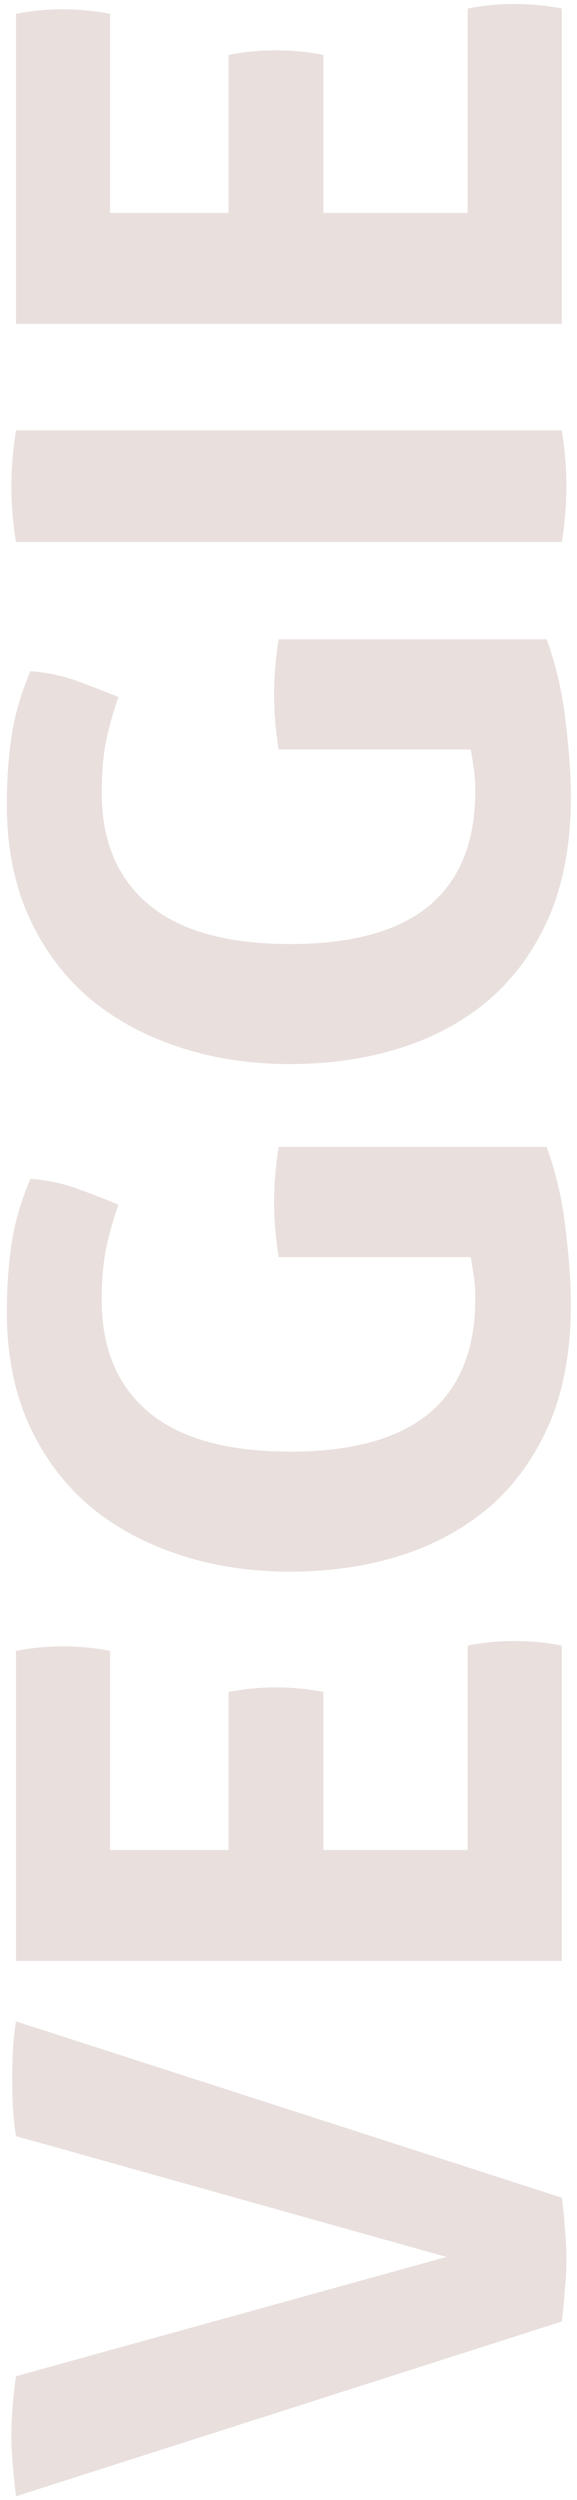 <svg xmlns="http://www.w3.org/2000/svg" width="76" height="329" viewBox="0 0 76 329" fill="none"><path d="M2.1 328.504C1.967 327.371 1.833 326.071 1.7 324.604C1.567 323.137 1.5 321.837 1.5 320.704C1.5 318.171 1.7 315.504 2.1 312.704L58.8 297.004L2.1 281.104C1.9 279.771 1.767 278.504 1.7 277.304C1.633 276.037 1.6 274.771 1.6 273.504C1.6 272.304 1.633 271.104 1.7 269.904C1.767 268.637 1.9 267.337 2.1 266.004L74 289.204C74.2 290.604 74.333 291.971 74.4 293.304C74.533 294.571 74.6 295.937 74.6 297.404C74.6 298.737 74.533 300.037 74.4 301.304C74.333 302.571 74.2 303.971 74 305.504L2.1 328.504ZM2.1 258.051L2.1 217.251C4.1 216.851 6.133 216.651 8.2 216.651C10.4 216.651 12.5 216.851 14.5 217.251L14.5 243.451L30.1 243.451L30.1 222.651C32.233 222.251 34.3 222.051 36.3 222.051C38.433 222.051 40.533 222.251 42.6 222.651L42.6 243.451L61.6 243.451L61.6 216.551C63.6 216.151 65.633 215.951 67.7 215.951C69.9 215.951 72 216.151 74 216.551L74 258.051L2.1 258.051ZM36.7 165.426C36.3 162.959 36.1 160.559 36.1 158.226C36.1 155.892 36.3 153.459 36.7 150.926L72 150.926C73.267 154.392 74.1 158.026 74.5 161.826C74.967 165.559 75.2 168.826 75.2 171.626C75.2 177.492 74.3 182.626 72.5 187.026C70.633 191.426 68.067 195.092 64.8 198.026C61.467 200.959 57.533 203.159 53 204.626C48.467 206.092 43.533 206.826 38.2 206.826C32.867 206.826 27.933 206.059 23.4 204.526C18.8 202.992 14.833 200.792 11.5 197.926C8.167 194.992 5.567 191.426 3.7 187.226C1.833 182.959 0.9 178.126 0.9 172.726C0.9 169.526 1.1 166.559 1.5 163.826C1.9 161.026 2.733 158.126 4 155.126C6 155.259 7.967 155.659 9.9 156.326C11.767 156.992 13.667 157.726 15.6 158.526C14.8 160.859 14.233 162.926 13.9 164.726C13.567 166.526 13.4 168.659 13.4 171.126C13.4 177.526 15.5 182.459 19.7 185.926C23.833 189.326 30 191.026 38.2 191.026C46.4 191.026 52.533 189.326 56.6 185.926C60.6 182.526 62.6 177.526 62.6 170.926C62.6 169.792 62.533 168.792 62.4 167.926C62.267 166.992 62.133 166.159 62 165.426L36.7 165.426ZM36.7 98.629C36.3 96.162 36.1 93.762 36.1 91.429C36.1 89.096 36.3 86.662 36.7 84.129L72 84.129C73.267 87.596 74.1 91.229 74.5 95.029C74.967 98.762 75.2 102.029 75.2 104.829C75.2 110.696 74.3 115.829 72.5 120.229C70.633 124.629 68.067 128.296 64.8 131.229C61.467 134.162 57.533 136.362 53 137.829C48.467 139.296 43.533 140.029 38.2 140.029C32.867 140.029 27.933 139.262 23.4 137.729C18.8 136.196 14.833 133.996 11.5 131.129C8.167 128.196 5.567 124.629 3.7 120.429C1.833 116.162 0.9 111.329 0.9 105.929C0.9 102.729 1.1 99.762 1.5 97.029C1.9 94.229 2.733 91.329 4 88.329C6 88.462 7.967 88.862 9.9 89.529C11.767 90.196 13.667 90.929 15.6 91.729C14.8 94.062 14.233 96.129 13.9 97.929C13.567 99.729 13.4 101.862 13.4 104.329C13.4 110.729 15.5 115.662 19.7 119.129C23.833 122.529 30 124.229 38.2 124.229C46.4 124.229 52.533 122.529 56.6 119.129C60.6 115.729 62.6 110.729 62.6 104.129C62.6 102.996 62.533 101.996 62.4 101.129C62.267 100.196 62.133 99.362 62 98.629L36.7 98.629ZM2.1 71.332C1.7 68.865 1.5 66.432 1.5 64.032C1.5 61.632 1.7 59.165 2.1 56.632L74 56.632C74.4 59.165 74.6 61.599 74.6 63.932C74.6 66.399 74.4 68.865 74 71.332L2.1 71.332ZM2.1 42.621L2.1 1.821C4.1 1.421 6.133 1.221 8.2 1.221C10.4 1.221 12.5 1.421 14.5 1.821L14.5 28.021L30.1 28.021L30.1 7.221C32.233 6.821 34.3 6.621 36.3 6.621C38.433 6.621 40.533 6.821 42.6 7.221L42.6 28.021L61.6 28.021L61.6 1.121C63.6 0.721 65.633 0.521 67.7 0.521C69.9 0.521 72 0.721 74 1.121L74 42.621L2.1 42.621Z" fill="#E9E0DE"></path></svg>